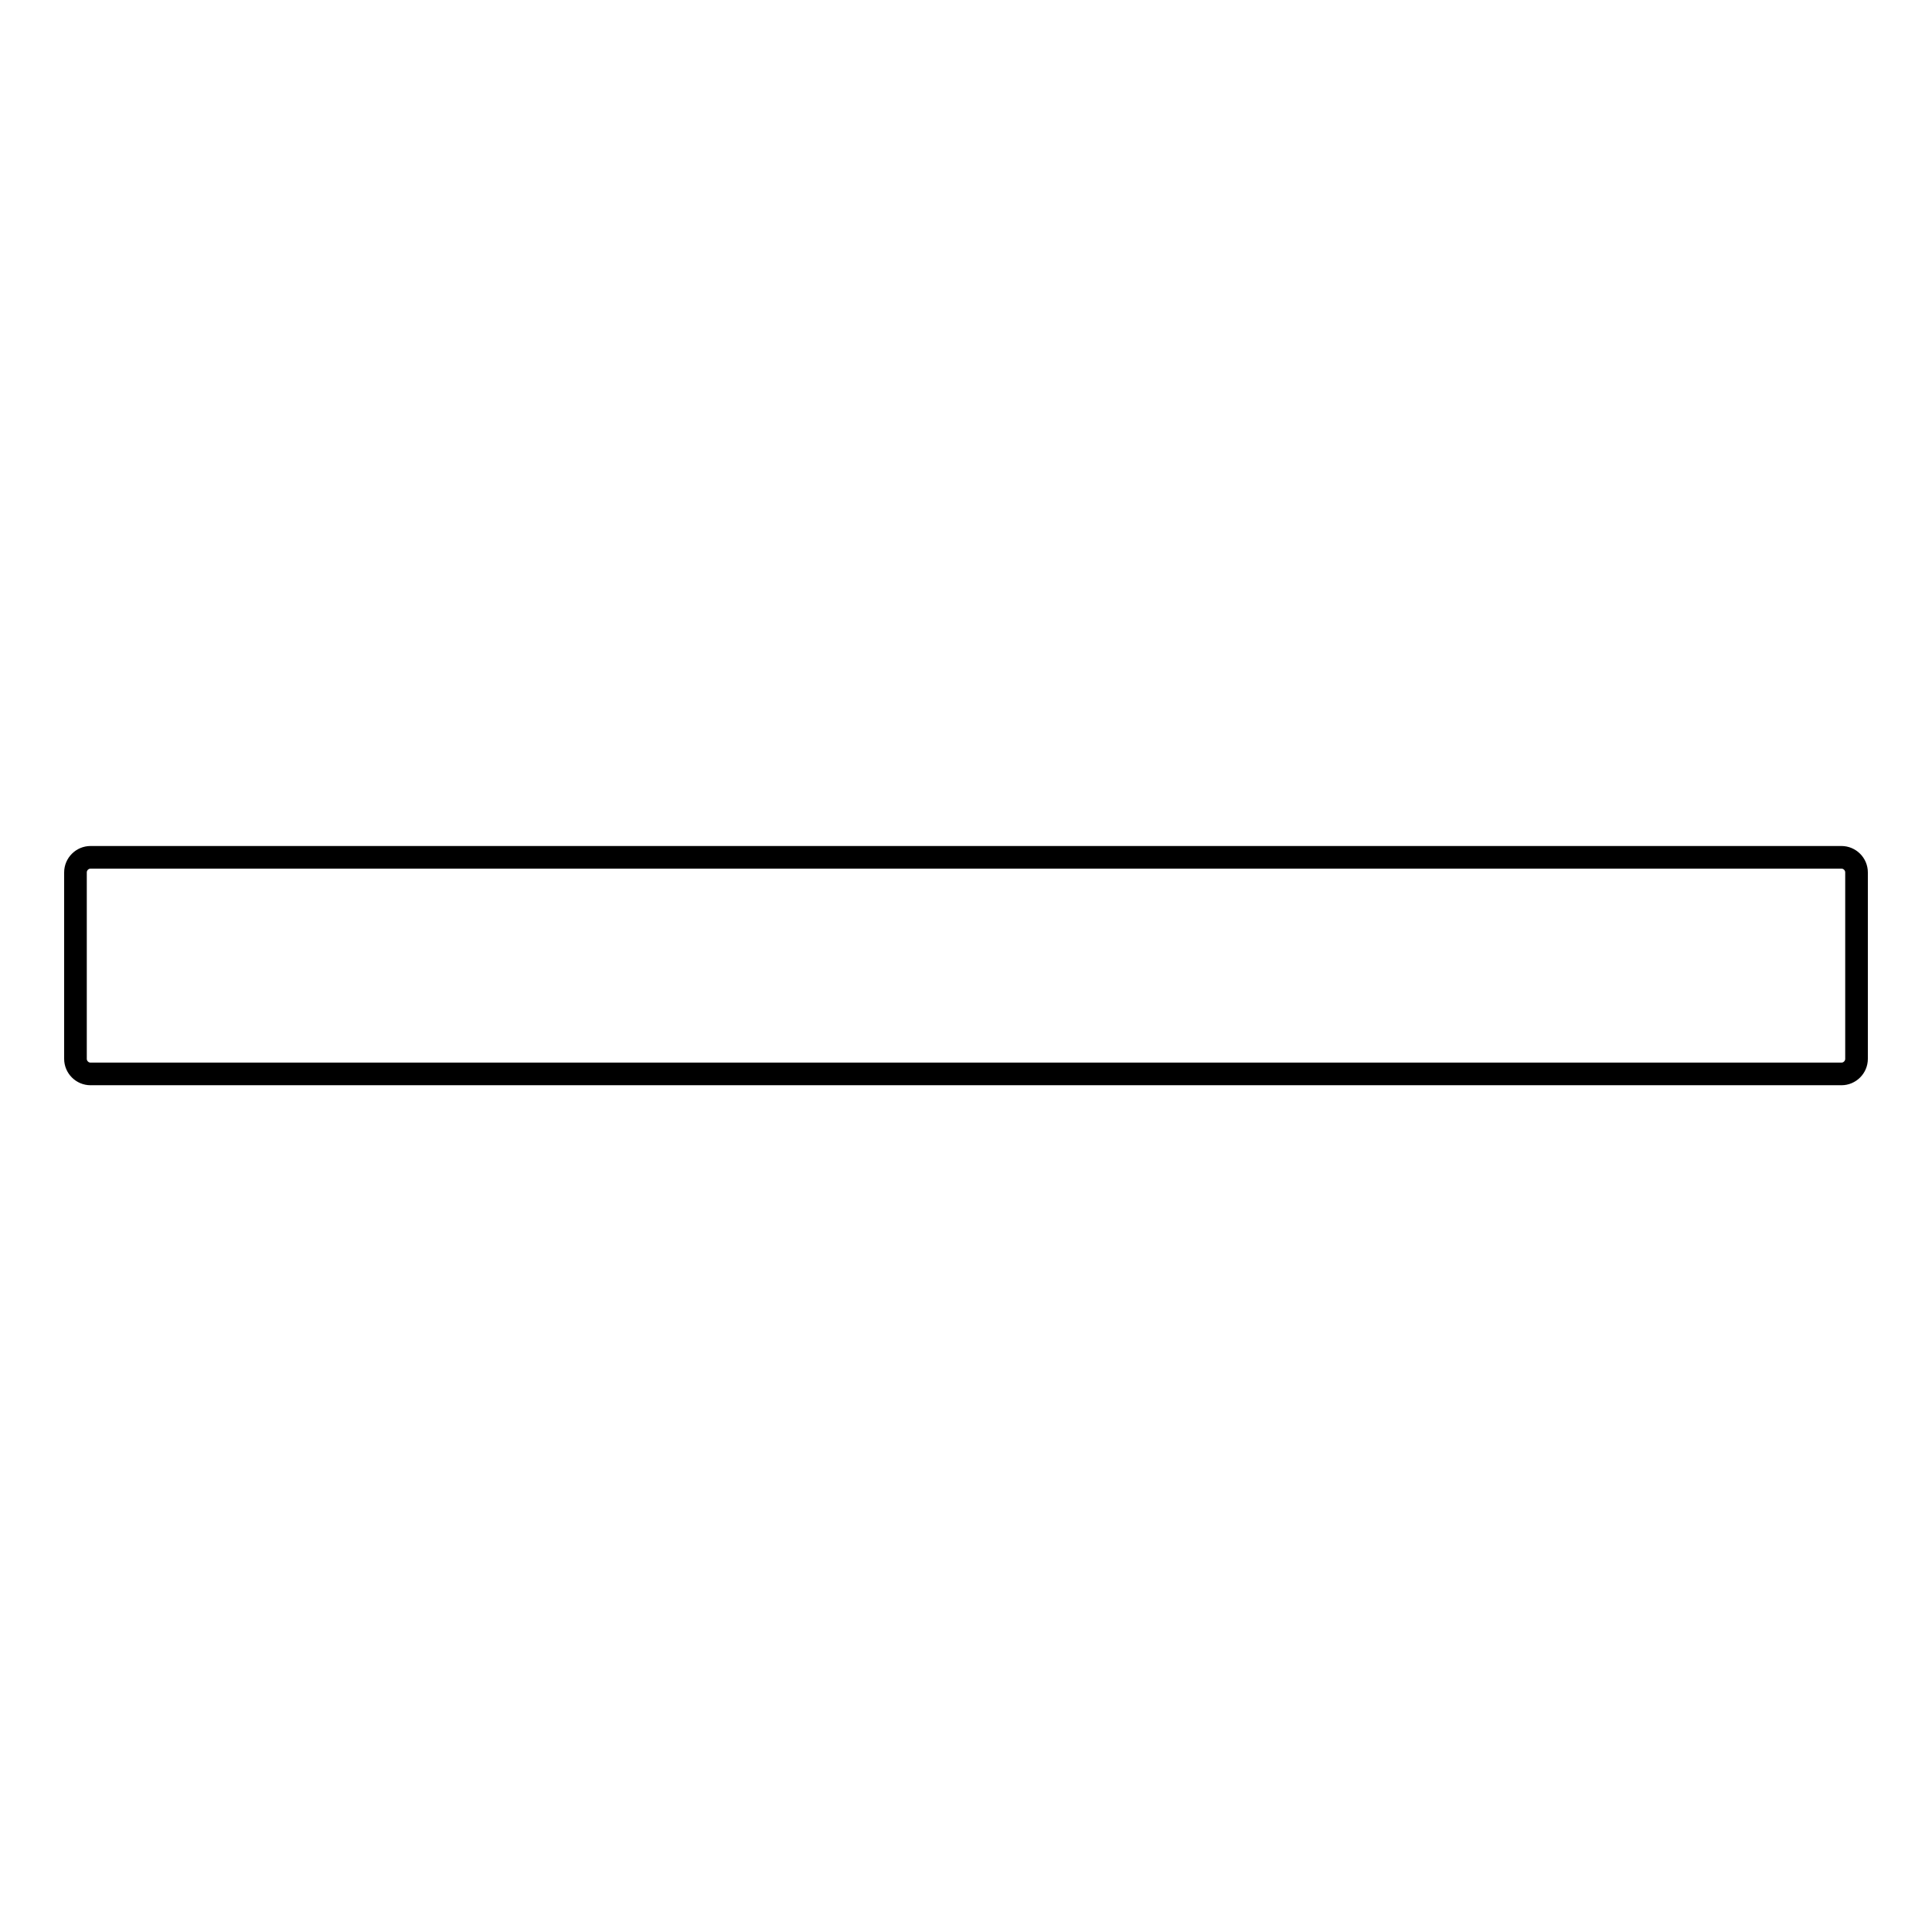 <?xml version="1.0" encoding="utf-8"?>
<!-- Svg Vector Icons : http://www.onlinewebfonts.com/icon -->
<!DOCTYPE svg PUBLIC "-//W3C//DTD SVG 1.1//EN" "http://www.w3.org/Graphics/SVG/1.1/DTD/svg11.dtd">
<svg version="1.1" xmlns="http://www.w3.org/2000/svg" xmlns:xlink="http://www.w3.org/1999/xlink" x="0px" y="0px" viewBox="0 0 256 256" enable-background="new 0 0 256 256" xml:space="preserve">
<g><g><path stroke-width="3" fill-opacity="0" stroke="#000000"  d="M246,140.3c0,1.1-0.9,2-2,2H12c-1.1,0-2-0.9-2-2v-24.7c0-1.1,0.9-2,2-2H244c1.1,0,2,0.9,2,2L246,140.3L246,140.3z"/></g></g>
</svg>